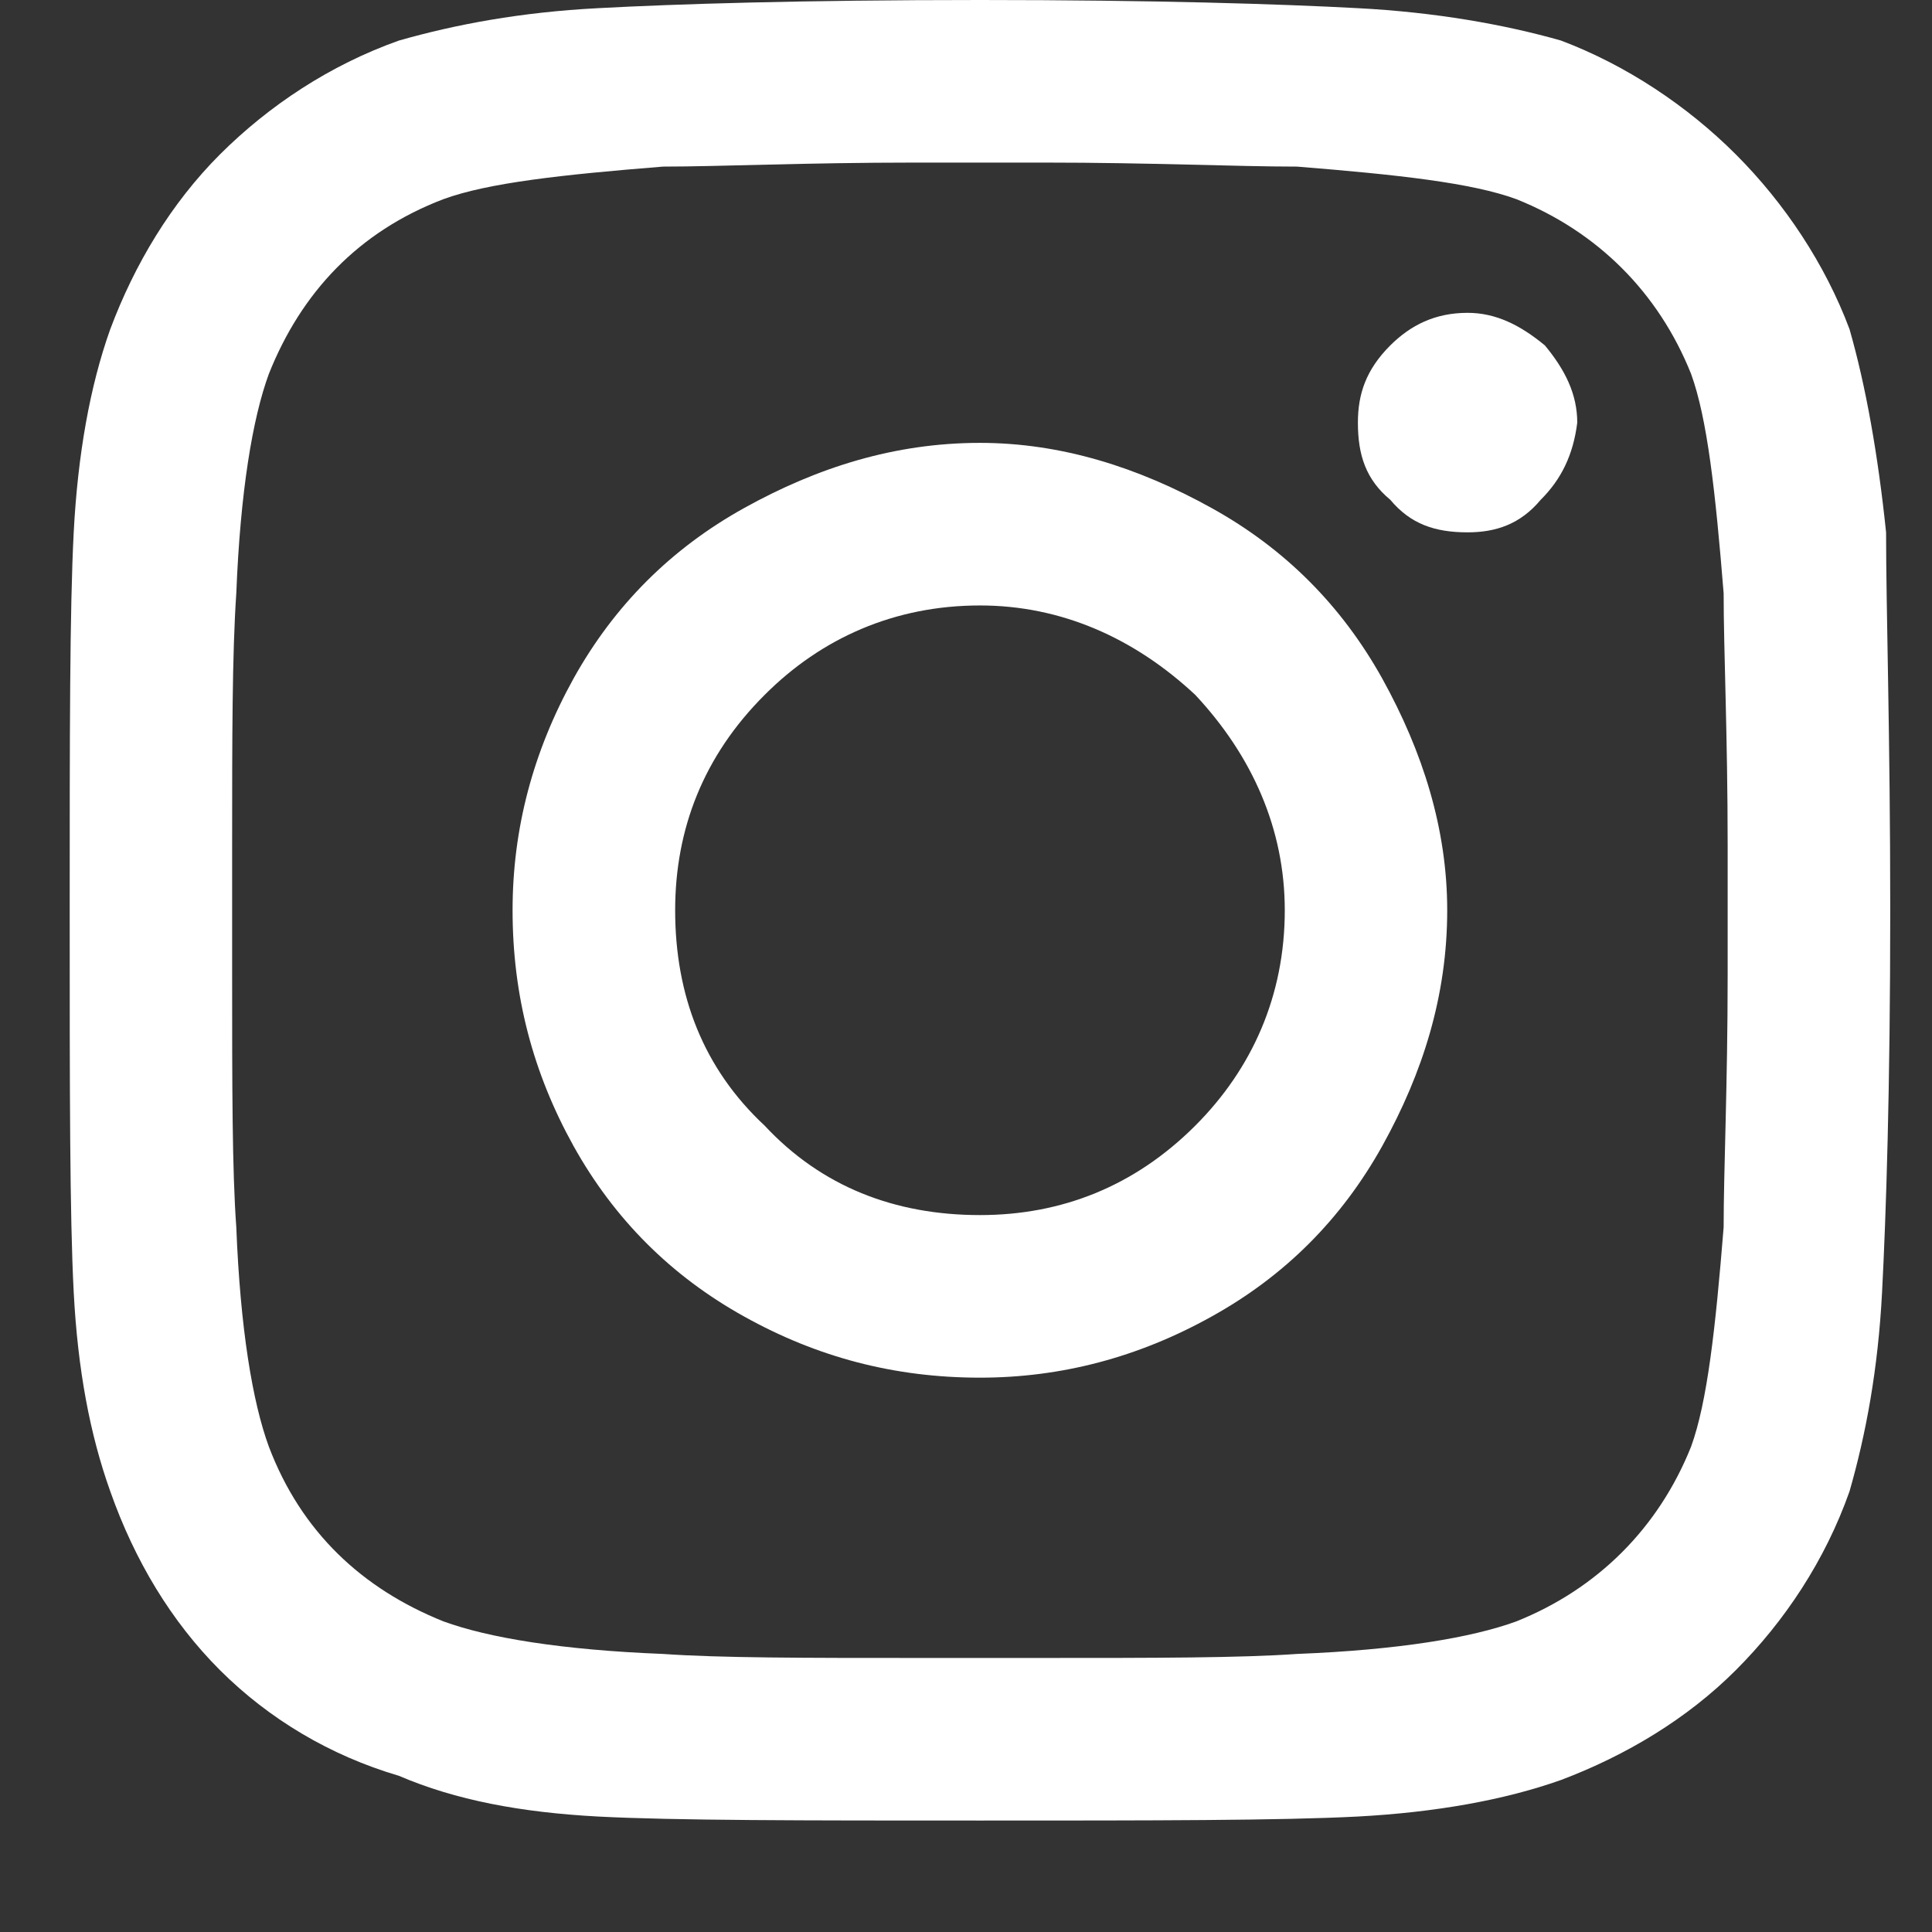 <svg width="13" height="13" viewBox="0 0 13 13" fill="none" xmlns="http://www.w3.org/2000/svg">
<rect x="0" y="0" width="13" height="13" fill="#333333" stroke="none"/>
<path d="M6.594 2.98C7.141 2.98 7.66 3.145 8.152 3.418C8.645 3.691 9.027 4.074 9.301 4.566C9.574 5.059 9.738 5.578 9.738 6.125C9.738 6.699 9.574 7.219 9.301 7.711C9.027 8.203 8.645 8.586 8.152 8.859C7.66 9.133 7.141 9.27 6.594 9.27C6.02 9.27 5.5 9.133 5.008 8.859C4.516 8.586 4.133 8.203 3.859 7.711C3.586 7.219 3.449 6.699 3.449 6.125C3.449 5.578 3.586 5.059 3.859 4.566C4.133 4.074 4.516 3.691 5.008 3.418C5.5 3.145 6.02 2.98 6.594 2.98ZM6.594 8.176C7.141 8.176 7.633 7.984 8.043 7.574C8.426 7.191 8.645 6.699 8.645 6.125C8.645 5.578 8.426 5.086 8.043 4.676C7.633 4.293 7.141 4.074 6.594 4.074C6.02 4.074 5.527 4.293 5.145 4.676C4.734 5.086 4.543 5.578 4.543 6.125C4.543 6.699 4.734 7.191 5.145 7.574C5.527 7.984 6.02 8.176 6.594 8.176ZM10.613 2.844C10.613 2.652 10.531 2.488 10.395 2.324C10.23 2.188 10.066 2.105 9.875 2.105C9.656 2.105 9.492 2.188 9.355 2.324C9.191 2.488 9.137 2.652 9.137 2.844C9.137 3.062 9.191 3.227 9.355 3.363C9.492 3.527 9.656 3.582 9.875 3.582C10.066 3.582 10.23 3.527 10.367 3.363C10.504 3.227 10.586 3.062 10.613 2.844ZM12.691 3.582C12.691 4.102 12.719 4.949 12.719 6.125C12.719 7.328 12.691 8.176 12.664 8.695C12.637 9.215 12.555 9.652 12.445 10.035C12.281 10.5 12.008 10.91 11.68 11.238C11.352 11.566 10.941 11.812 10.504 11.977C10.121 12.113 9.656 12.195 9.137 12.223C8.617 12.25 7.77 12.25 6.594 12.25C5.391 12.25 4.543 12.25 4.023 12.223C3.504 12.195 3.066 12.113 2.684 11.949C2.219 11.812 1.809 11.566 1.48 11.238C1.152 10.91 0.906 10.5 0.742 10.035C0.605 9.652 0.523 9.215 0.496 8.695C0.469 8.176 0.469 7.328 0.469 6.125C0.469 4.949 0.469 4.102 0.496 3.582C0.523 3.062 0.605 2.598 0.742 2.215C0.906 1.777 1.152 1.367 1.48 1.039C1.809 0.711 2.219 0.438 2.684 0.273C3.066 0.164 3.504 0.082 4.023 0.055C4.543 0.027 5.391 0 6.594 0C7.77 0 8.617 0.027 9.137 0.055C9.656 0.082 10.121 0.164 10.504 0.273C10.941 0.438 11.352 0.711 11.68 1.039C12.008 1.367 12.281 1.777 12.445 2.215C12.555 2.598 12.637 3.062 12.691 3.582ZM11.379 9.734C11.488 9.434 11.543 8.941 11.598 8.258C11.598 7.875 11.625 7.301 11.625 6.562V5.688C11.625 4.949 11.598 4.375 11.598 3.992C11.543 3.309 11.488 2.816 11.379 2.516C11.16 1.969 10.75 1.559 10.203 1.34C9.902 1.23 9.41 1.176 8.727 1.121C8.316 1.121 7.742 1.094 7.031 1.094H6.156C5.418 1.094 4.844 1.121 4.461 1.121C3.777 1.176 3.285 1.23 2.984 1.34C2.41 1.559 2.027 1.969 1.809 2.516C1.699 2.816 1.617 3.309 1.59 3.992C1.562 4.402 1.562 4.977 1.562 5.688V6.562C1.562 7.301 1.562 7.875 1.59 8.258C1.617 8.941 1.699 9.434 1.809 9.734C2.027 10.309 2.438 10.691 2.984 10.91C3.285 11.02 3.777 11.102 4.461 11.129C4.844 11.156 5.418 11.156 6.156 11.156H7.031C7.77 11.156 8.344 11.156 8.727 11.129C9.41 11.102 9.902 11.02 10.203 10.91C10.75 10.691 11.16 10.281 11.379 9.734Z" fill="white"/>
</svg>
